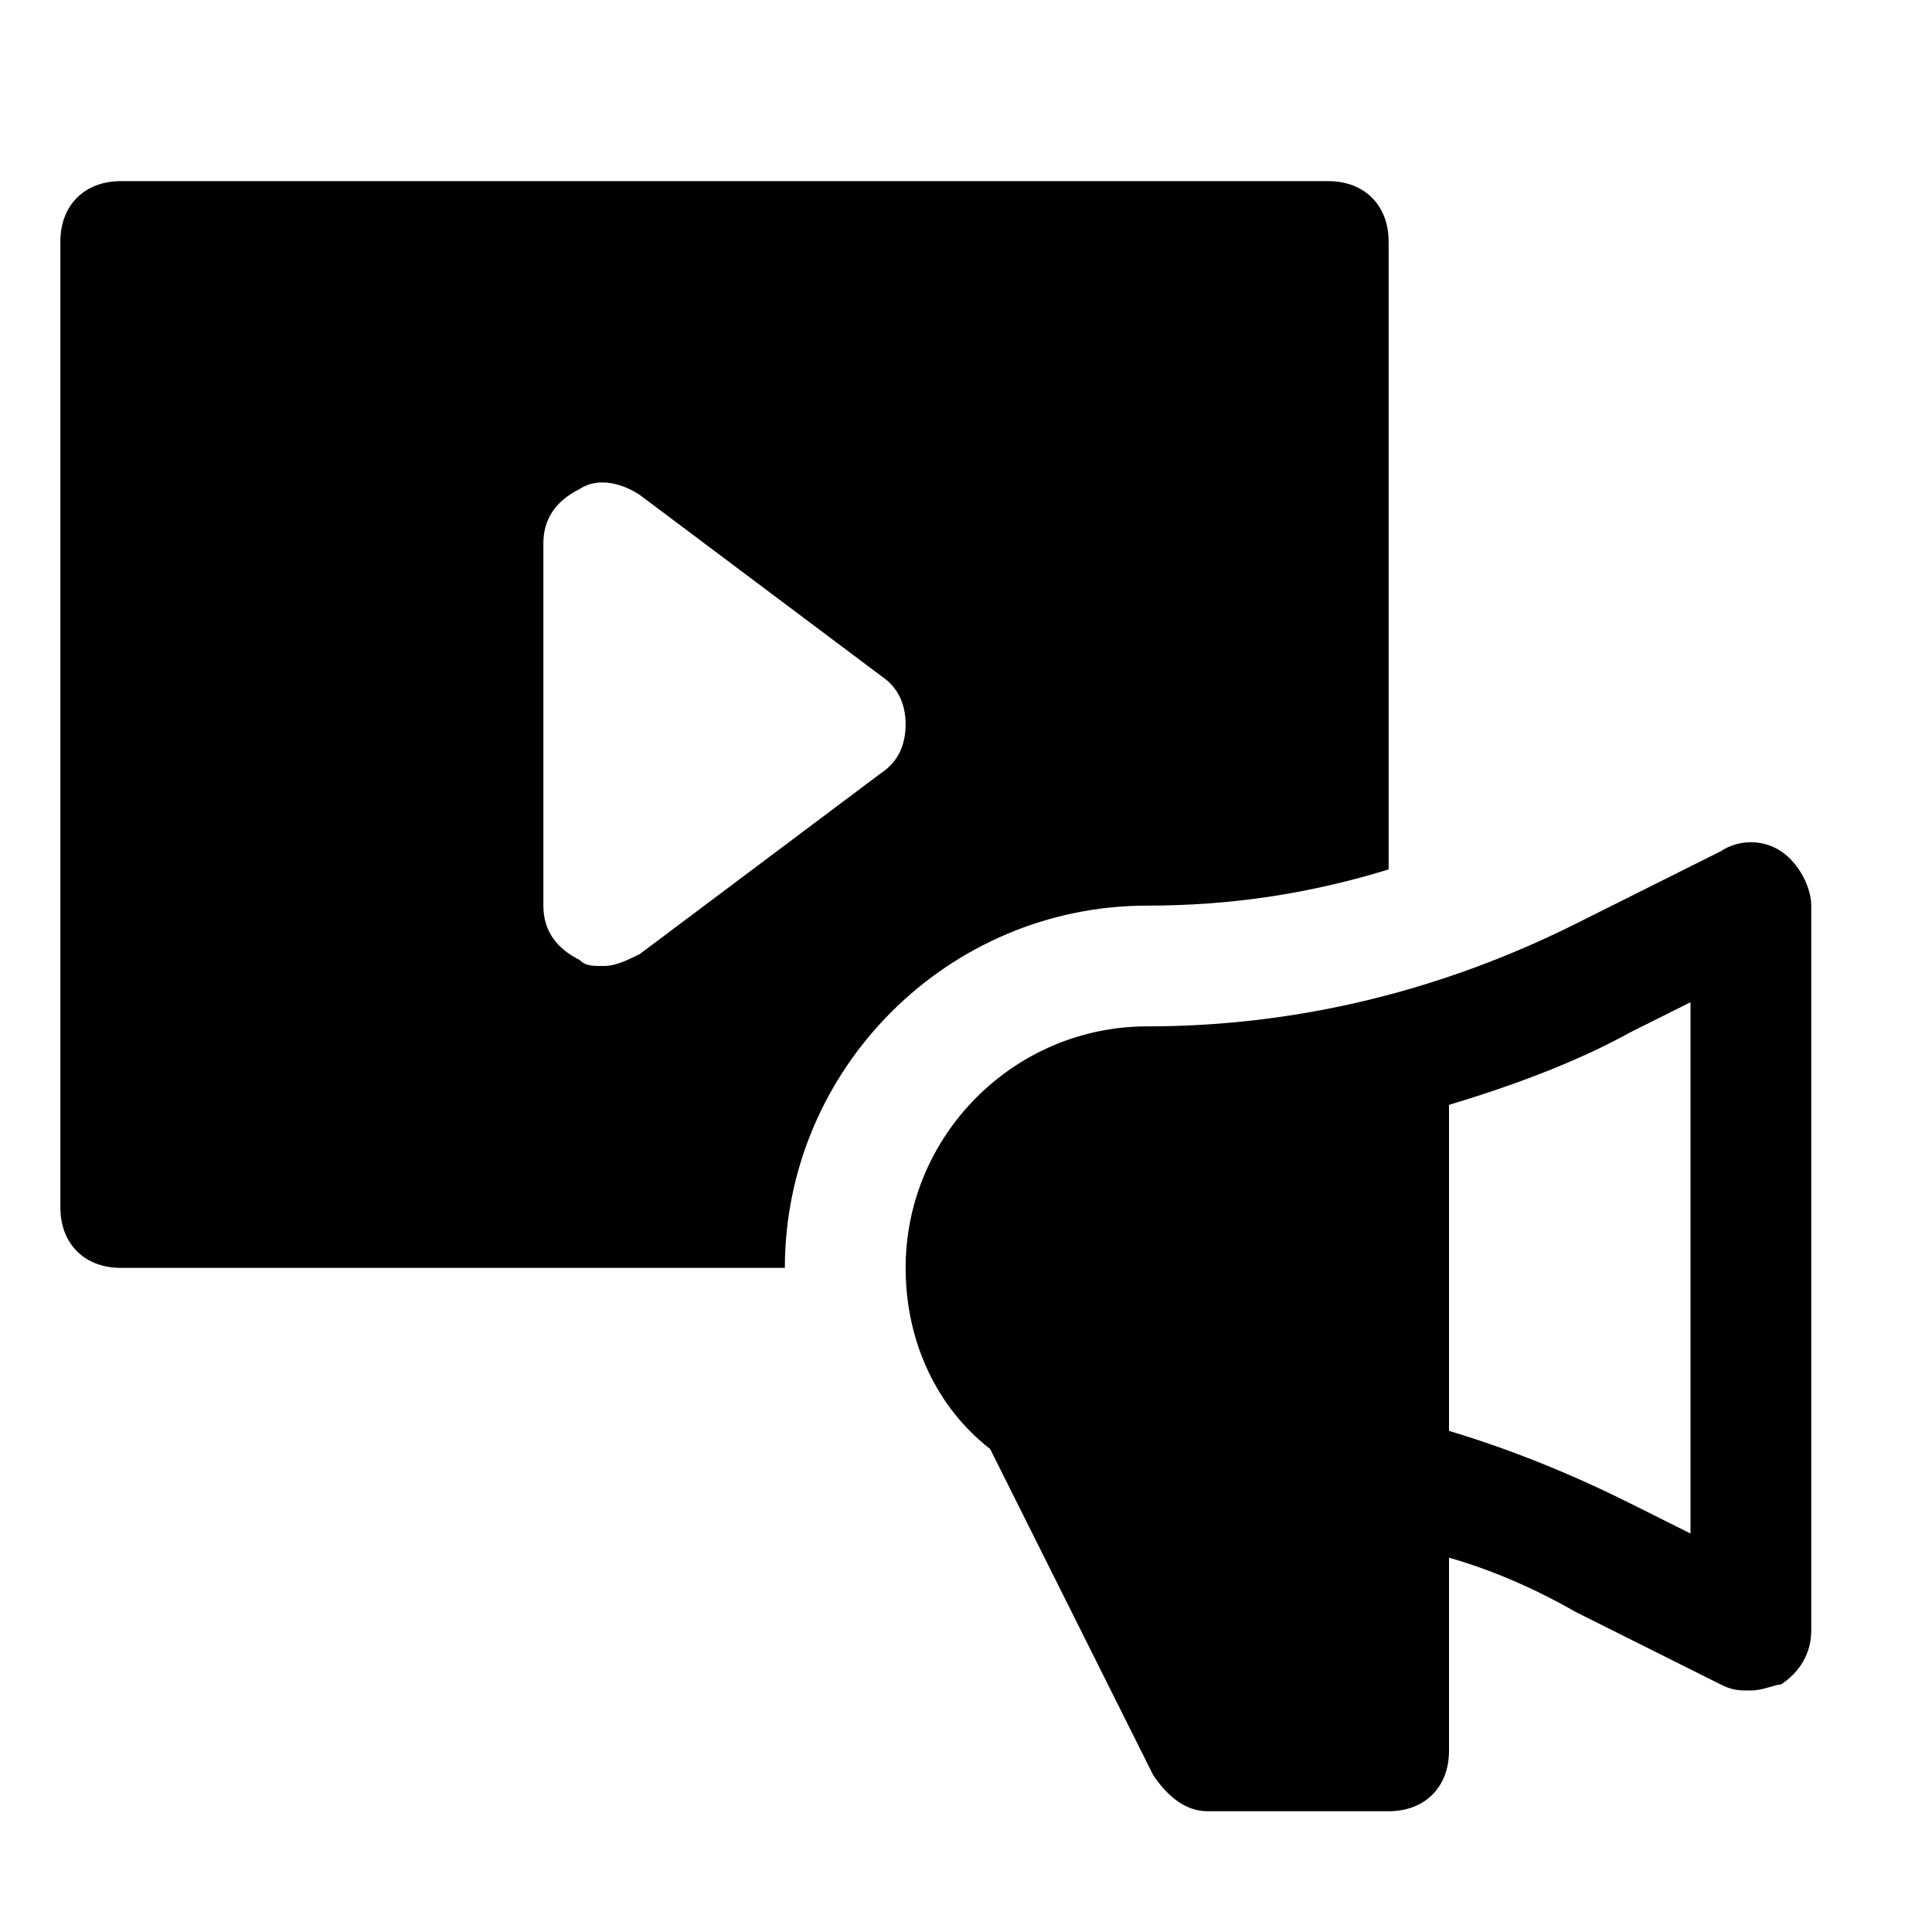 <?xml version="1.0" encoding="utf-8"?>


<svg fill="#000000" height="800px" width="800px" version="1.1" id="Icons" xmlns="http://www.w3.org/2000/svg" xmlns:xlink="http://www.w3.org/1999/xlink" 
	 viewBox="0 0 32 32" xml:space="preserve">
<path d="M29.5,14.1c-0.3-0.2-0.7-0.2-1,0l-2.4,1.2C23.9,16.4,21.5,17,19,17c-2.2,0-4,1.8-4,4c0,1.2,0.5,2.3,1.4,3l2.7,5.4
	c0.2,0.3,0.5,0.6,0.9,0.6h3c0.6,0,1-0.4,1-1v-3.2c0.7,0.2,1.4,0.5,2.1,0.9l2.4,1.2C28.7,28,28.8,28,29,28c0.2,0,0.4-0.1,0.5-0.1
	c0.3-0.2,0.5-0.5,0.5-0.9V15C30,14.7,29.8,14.3,29.5,14.1z M28,25.4l-1-0.5c-1-0.5-2-0.9-3-1.2v-5.4c1-0.3,2.1-0.7,3-1.2l1-0.5V25.4
	z"/>
<path d="M19,15c1.4,0,2.7-0.2,4-0.6V4c0-0.6-0.4-1-1-1H2C1.4,3,1,3.4,1,4v16c0,0.6,0.4,1,1,1h11C13,17.7,15.7,15,19,15z M10.6,15.8
	C10.4,15.9,10.2,16,10,16c-0.2,0-0.3,0-0.4-0.1C9.2,15.7,9,15.4,9,15V9c0-0.4,0.2-0.7,0.6-0.9c0.3-0.2,0.7-0.1,1,0.1l4,3
	c0.3,0.2,0.4,0.5,0.4,0.8s-0.1,0.6-0.4,0.8L10.6,15.8z"/>
</svg>